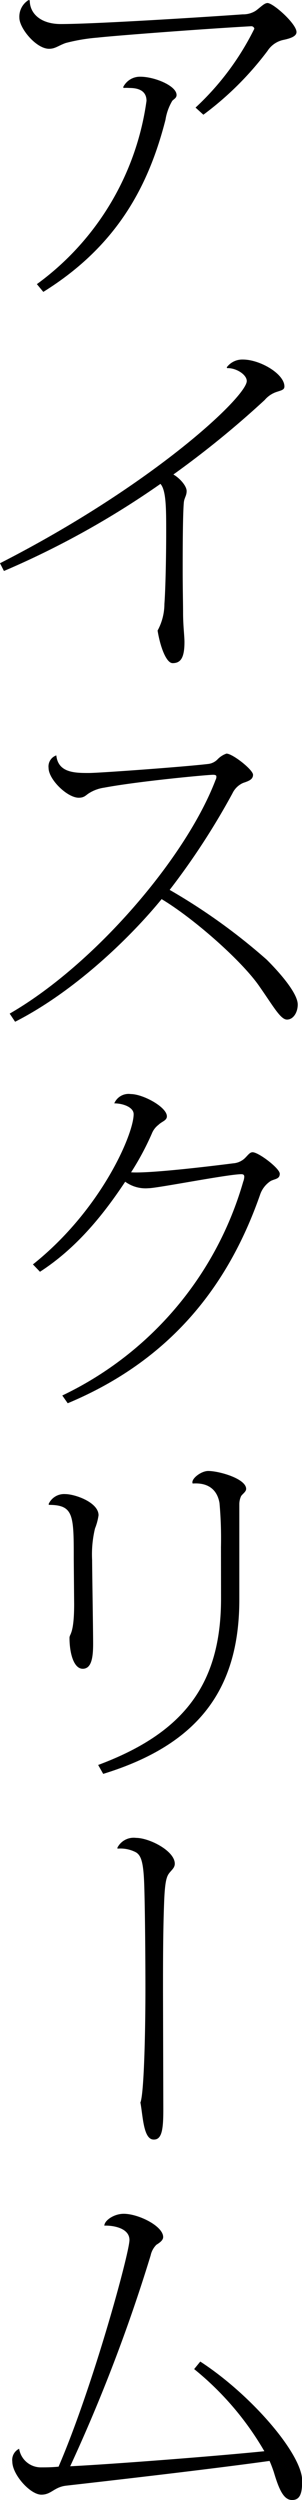 <svg xmlns="http://www.w3.org/2000/svg" viewBox="0 0 38.98 322.29">
  <title>アセット 19</title>
  <g id="レイヤー_2" data-name="レイヤー 2">
    <g id="レイヤー_1-2" data-name="レイヤー 1">
      <g>
        <path d="M25.24,13.87A35,35,0,0,0,32.83,3.7a.4.4,0,0,0-.37-.32C26.63,3.7,15,4.58,12.58,4.85a23.54,23.54,0,0,0-4.12.7c-1,.37-1.34.74-2.13.74-1.66,0-3.83-2.64-3.83-4A2.51,2.51,0,0,1,3.7,0l.14.05c0,1.75,1.48,3.05,4,3.05,4.72,0,20.07-1,23.49-1.25A3,3,0,0,0,33,1.39c.65-.47,1.11-1,1.53-1,.74,0,3.74,2.68,3.74,3.74,0,.51-.65.79-1.62,1a3.24,3.24,0,0,0-2.12,1.43,40.46,40.46,0,0,1-8.28,8.23ZM15.9,11.23a2.41,2.41,0,0,1,2.22-1.34c1.81,0,4.67,1.16,4.67,2.36,0,.37-.32.51-.55.74a6.87,6.87,0,0,0-.88,2.45c-2.13,8.32-6.1,16.18-15.77,22.19l-.83-1A35.17,35.17,0,0,0,18.91,13c0-1.52-1.43-1.66-2.22-1.66a4.91,4.91,0,0,0-.74,0Z"/>
        <path d="M29.27,47.35a2.49,2.49,0,0,1,2.08-1c2.22,0,5.36,1.85,5.36,3.47,0,.46-.42.5-1.11.74a3.43,3.43,0,0,0-1.43,1,123.14,123.14,0,0,1-11.79,9.61c.83.47,1.71,1.48,1.71,2.13s-.33.88-.37,1.57c-.14,1.76-.14,6.75-.14,8.65,0,2.22.05,4.34.05,5.45,0,1.71.18,3,.18,3.79,0,2.08-.51,2.73-1.53,2.73-.78,0-1.57-1.94-1.94-4.2a7.23,7.23,0,0,0,.88-3.43c.14-1.85.23-6,.23-9.29,0-3,0-5.36-.74-6.19A112,112,0,0,1,.51,73.61l-.51-1c19.83-10.13,31.85-21.5,31.85-23.49,0-.83-1.38-1.71-2.54-1.66Z"/>
        <path d="M1.25,130.67C12.16,124.38,24,110.6,27.83,100.53a.82.82,0,0,0,.1-.42c0-.14-.1-.23-.42-.23-.74,0-9.62.83-14.06,1.66a5,5,0,0,0-2,.74c-.37.23-.56.56-1.29.56-1.48,0-3.89-2.36-3.89-3.84a1.51,1.51,0,0,1,1-1.62c.23,2.27,2.45,2.27,4.21,2.27,1.34,0,12.21-.79,15.35-1.16a2,2,0,0,0,1.25-.6,2.93,2.93,0,0,1,1.15-.74c.79,0,3.43,2.08,3.43,2.73s-.65.83-1.3,1.06A2.77,2.77,0,0,0,30,102.28a93.08,93.08,0,0,1-8.1,12.44,76.74,76.74,0,0,1,12.53,9c2.13,2.13,4,4.48,4,5.78,0,1-.56,1.94-1.39,1.94s-1.76-1.71-3.51-4.21c-2.22-3.28-8.51-8.83-12.67-11.32-4,4.9-11.19,11.88-18.91,15.81Z"/>
        <path d="M4.25,163c8.79-7,13-16.78,13-19.37,0-.88-1.35-1.39-2.5-1.39a2,2,0,0,1,2.13-1.2c1.57,0,4.66,1.67,4.66,2.87,0,.55-.64.65-1.1,1.11a2.62,2.62,0,0,0-.84,1.11,35.59,35.59,0,0,1-2.68,5c2.64.18,11.93-1,13.18-1.16a2.43,2.43,0,0,0,1.62-.78c.32-.33.55-.65.88-.65.78,0,3.51,2.08,3.51,2.77s-.6.65-1.16.93a3.41,3.41,0,0,0-1.34,1.66c-3.79,10.91-10.82,21.13-24.87,27l-.7-1a44,44,0,0,0,23.35-27.56,2.06,2.06,0,0,0,.14-.64c0-.24-.14-.33-.37-.33-1.71,0-10.86,1.81-12,1.81a4.46,4.46,0,0,1-3-.84c-2.73,4.12-6.2,8.51-11,11.61Z"/>
        <path d="M9.52,201c0-5.68,0-7-3.23-7l0-.14a2.19,2.19,0,0,1,2.13-1.25c1.25,0,4.3,1.06,4.3,2.73a7.49,7.49,0,0,1-.46,1.71,14.33,14.33,0,0,0-.37,4.07c0,1.2.13,9.06.13,10.77s-.18,3.24-1.34,3.24-1.71-2-1.71-4c0-.5.6-.46.6-4.34Zm19-1.57a51,51,0,0,0-.19-5.68c-.32-1.81-1.57-2.64-3.46-2.5-.28-.56,1.06-1.62,2-1.62,1.43,0,4.9,1,4.9,2.31,0,.37-.47.65-.65.93a2.51,2.51,0,0,0-.23,1v12.34c0,11.7-5.41,18.73-17.57,22.47l-.65-1.15c11.05-4.12,15.86-10.41,15.86-21.46Z"/>
        <path d="M21.08,271.89c0,2.45-.14,3.93-1.2,3.93h-.05c-1.34,0-1.38-3.1-1.71-4.77.47-1.1.65-9.15.65-14.65,0-3.89-.05-9.85-.14-12.95-.09-3.51-.41-4.39-1.29-4.76a4.31,4.31,0,0,0-2.18-.37l0-.14a2.36,2.36,0,0,1,2.4-1.25c1.71,0,5,1.67,5,3.33,0,.56-.46.84-.78,1.3s-.51,1.25-.6,3.79c-.14,3.74-.14,7.77-.14,11.46Z"/>
        <path d="M25.85,304.44C32.46,308.74,39,316.37,39,319.79c0,1.48-.19,2.5-1.3,2.5s-1.71-1.43-2.36-3.61c-.14-.41-.32-.92-.55-1.43-7.63,1.06-20.16,2.5-26.26,3.19-1.57.19-1.9,1.16-3.19,1.16-1.44,0-3.75-2.59-3.75-4.26a1.6,1.6,0,0,1,.88-1.66,2.84,2.84,0,0,0,2.87,2.4c.55,0,1.29,0,2.22-.09,4.48-10.4,9.15-27.6,9.15-29.22s-2.31-1.9-3.24-1.85c0-.65,1.21-1.53,2.5-1.53,1.9,0,5.09,1.58,5.09,3,0,.46-.56.79-.88,1a2.77,2.77,0,0,0-.74,1.38A213.53,213.53,0,0,1,9.06,317.94c5.32-.27,18.08-1.24,25.06-1.94a38.24,38.24,0,0,0-9.06-10.59Z"/>
      </g>
    </g>
  </g>
</svg>
